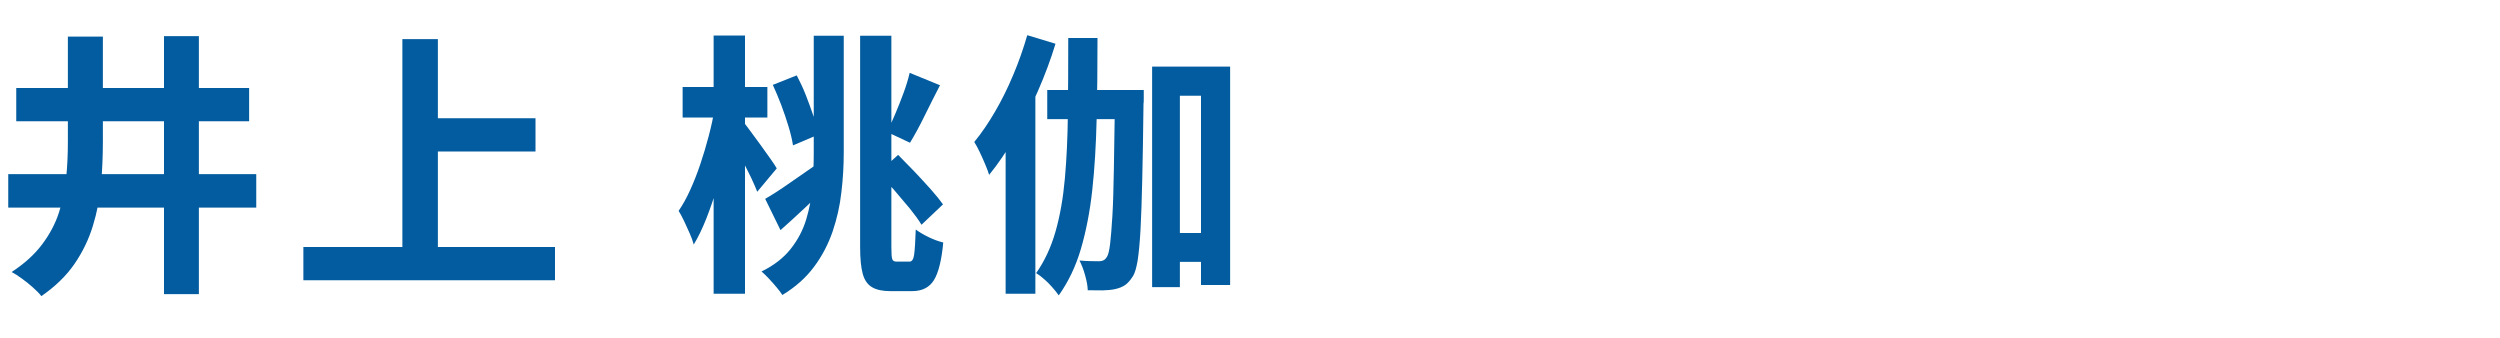 <?xml version="1.0" encoding="UTF-8"?>
<svg id="_レイヤー_1" data-name="レイヤー 1" xmlns="http://www.w3.org/2000/svg" width="200" height="27" viewBox="0 0 200 27">
  <path d="M.66,13.93h19.84v2.68H.66v-2.68ZM5.44,2.93h2.79v8.4c0,1.16-.05,2.3-.15,3.43-.1,1.13-.32,2.23-.65,3.31-.33,1.08-.82,2.09-1.47,3.04-.65.95-1.54,1.81-2.65,2.58-.16-.21-.38-.43-.66-.68-.28-.25-.57-.49-.88-.71-.31-.23-.59-.41-.84-.54,1.03-.67,1.84-1.41,2.44-2.21.6-.8,1.05-1.64,1.34-2.53.29-.89.49-1.81.58-2.77.1-.96.14-1.93.14-2.92V2.93ZM1.3,7.04h18.63v2.66H1.3v-2.66ZM13.12,2.89h2.79v20.64h-2.79V2.89Z" fill="#025c9f"/>
  <path d="M24.27,19.76h20.13v2.66h-20.13v-2.66ZM32.19,3.13h2.84v18.11h-2.84V3.13ZM33.69,9.46h9.15v2.66h-9.15v-2.66Z" fill="#025c9f"/>
  <path d="M57.16,8.76l1.41.55c-.12.89-.28,1.82-.48,2.78-.21.96-.44,1.9-.71,2.83-.27.92-.57,1.79-.88,2.58-.32.8-.65,1.49-1,2.06-.07-.26-.18-.56-.32-.88-.14-.32-.29-.65-.44-.97-.15-.32-.3-.6-.45-.84.32-.47.63-1.02.92-1.66.29-.64.56-1.32.81-2.06s.47-1.48.67-2.24c.2-.76.36-1.48.47-2.16ZM54.61,6.96h6.78v2.44h-6.78v-2.44ZM57.09,2.84h2.51v20.66h-2.51V2.84ZM59.43,9.71c.13.15.33.4.58.75s.53.73.83,1.13c.29.4.56.78.8,1.12.24.34.41.6.5.76l-1.56,1.87c-.12-.31-.28-.67-.48-1.1-.21-.42-.42-.86-.65-1.3s-.45-.86-.67-1.27c-.22-.4-.41-.74-.57-1l1.23-.97ZM65.1,2.86h2.4v9.33c0,1.06-.06,2.12-.19,3.2-.12,1.08-.36,2.12-.7,3.13-.35,1.01-.84,1.96-1.49,2.83-.65.87-1.49,1.62-2.53,2.25-.1-.16-.25-.36-.45-.6-.2-.24-.41-.48-.63-.71-.22-.24-.42-.43-.59-.57.98-.48,1.76-1.08,2.33-1.8s.99-1.51,1.25-2.38.43-1.76.5-2.67c.07-.92.1-1.82.1-2.7V2.86ZM61.21,15.91c.54-.31,1.2-.73,1.98-1.28.78-.54,1.57-1.09,2.38-1.65l.77,1.8c-.65.62-1.3,1.24-1.96,1.86-.66.62-1.31,1.21-1.94,1.77l-1.23-2.51ZM61.8,6.8l1.94-.77c.26.5.51,1.03.73,1.59.22.56.42,1.12.61,1.67.18.55.33,1.04.43,1.46l-2.07.88c-.07-.45-.19-.96-.36-1.52-.17-.56-.36-1.13-.58-1.71-.22-.58-.45-1.12-.68-1.62ZM68.82,2.86h2.49v16.92c0,.5.02.81.07.95s.16.2.35.2h1.03c.19,0,.32-.18.37-.55s.1-1.04.13-2.02c.28.21.62.41,1.03.61.41.2.8.34,1.17.43-.13,1.41-.38,2.41-.74,3s-.94.89-1.75.89h-1.74c-.62,0-1.1-.1-1.46-.31-.36-.21-.61-.56-.75-1.07-.14-.51-.21-1.22-.21-2.14V2.86ZM70.27,13.82l1.58-1.43c.41.41.84.85,1.3,1.33.45.48.89.95,1.3,1.41.41.46.74.87.99,1.22l-1.72,1.63c-.22-.37-.53-.79-.92-1.28-.4-.48-.82-.98-1.26-1.49-.45-.51-.87-.97-1.27-1.4ZM72.78,5.83l2.42.99c-.41.79-.82,1.61-1.23,2.44-.41.84-.8,1.55-1.17,2.16l-1.83-.86c.21-.44.43-.93.66-1.47.23-.54.45-1.1.66-1.67.21-.57.37-1.1.48-1.58Z" fill="#025c9f"/>
  <path d="M82.2,2.82l2.24.68c-.38,1.25-.85,2.51-1.41,3.79-.56,1.28-1.17,2.5-1.83,3.65-.66,1.15-1.35,2.17-2.07,3.05-.06-.21-.16-.48-.3-.81-.14-.34-.29-.67-.45-1.01-.16-.34-.31-.61-.44-.81.59-.72,1.14-1.53,1.67-2.44.53-.91,1.01-1.88,1.45-2.93.44-1.04.81-2.1,1.12-3.17ZM80.46,8.94l2.33-2.31.04.04v16.83h-2.38v-14.56ZM85.47,3.04h2.33c0,2.32-.02,4.5-.07,6.53s-.16,3.92-.35,5.65c-.19,1.73-.5,3.3-.91,4.7s-1.01,2.64-1.77,3.71c-.13-.19-.3-.4-.51-.64-.21-.24-.42-.46-.66-.66-.24-.21-.45-.37-.64-.48.67-.95,1.19-2.06,1.55-3.32.36-1.26.61-2.68.75-4.25.14-1.57.22-3.29.24-5.17.02-1.88.03-3.9.03-6.07ZM83.78,7.2h6.4v2.33h-6.4v-2.33ZM89.19,7.2h2.31v.7c0,.18,0,.32-.02.42-.03,2.38-.06,4.39-.1,6.03-.04,1.64-.08,2.99-.14,4.05-.06,1.06-.14,1.87-.23,2.45-.1.58-.22.99-.36,1.22-.22.35-.44.6-.65.74-.21.14-.48.25-.8.32-.28.06-.61.09-.99.1-.38,0-.78,0-1.19-.01-.01-.34-.08-.73-.21-1.19-.12-.45-.28-.85-.45-1.19.34.03.64.05.91.05.27,0,.49.01.65.01.15,0,.27-.03.37-.08.1-.05.2-.16.29-.32.09-.16.17-.5.23-1s.12-1.24.18-2.21.09-2.23.12-3.79c.03-1.56.06-3.47.09-5.73v-.57ZM92.16,5.33h6.25v17.47h-2.33V7.66h-1.69v15.31h-2.22V5.33ZM92.98,18.64h3.81v2.31h-3.81v-2.31Z" fill="#025c9f"/>
</svg>
